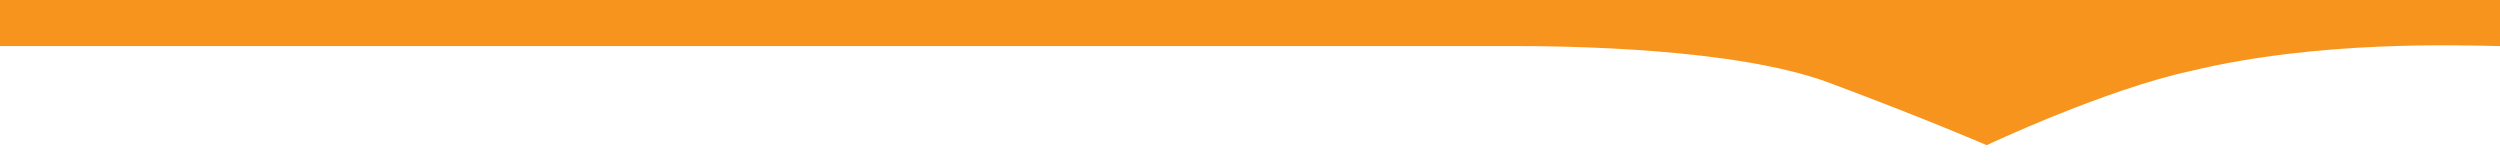 <svg viewBox="0 0 155 10" fill="none"
  xmlns="http://www.w3.org/2000/svg">
  <path id="Vector" d="M9.7543e-05 0H155V2.856C152.408 2.811 143.721 2.495 135.854 4.396C130.539 5.532 123.173 9 123.173 9C123.173 9 119.46 7.387 113.395 5.126C107.55 2.955 97.001 2.838 93.168 2.856H9.7543e-05V0Z" fill="#F7941E"/>
</svg>
